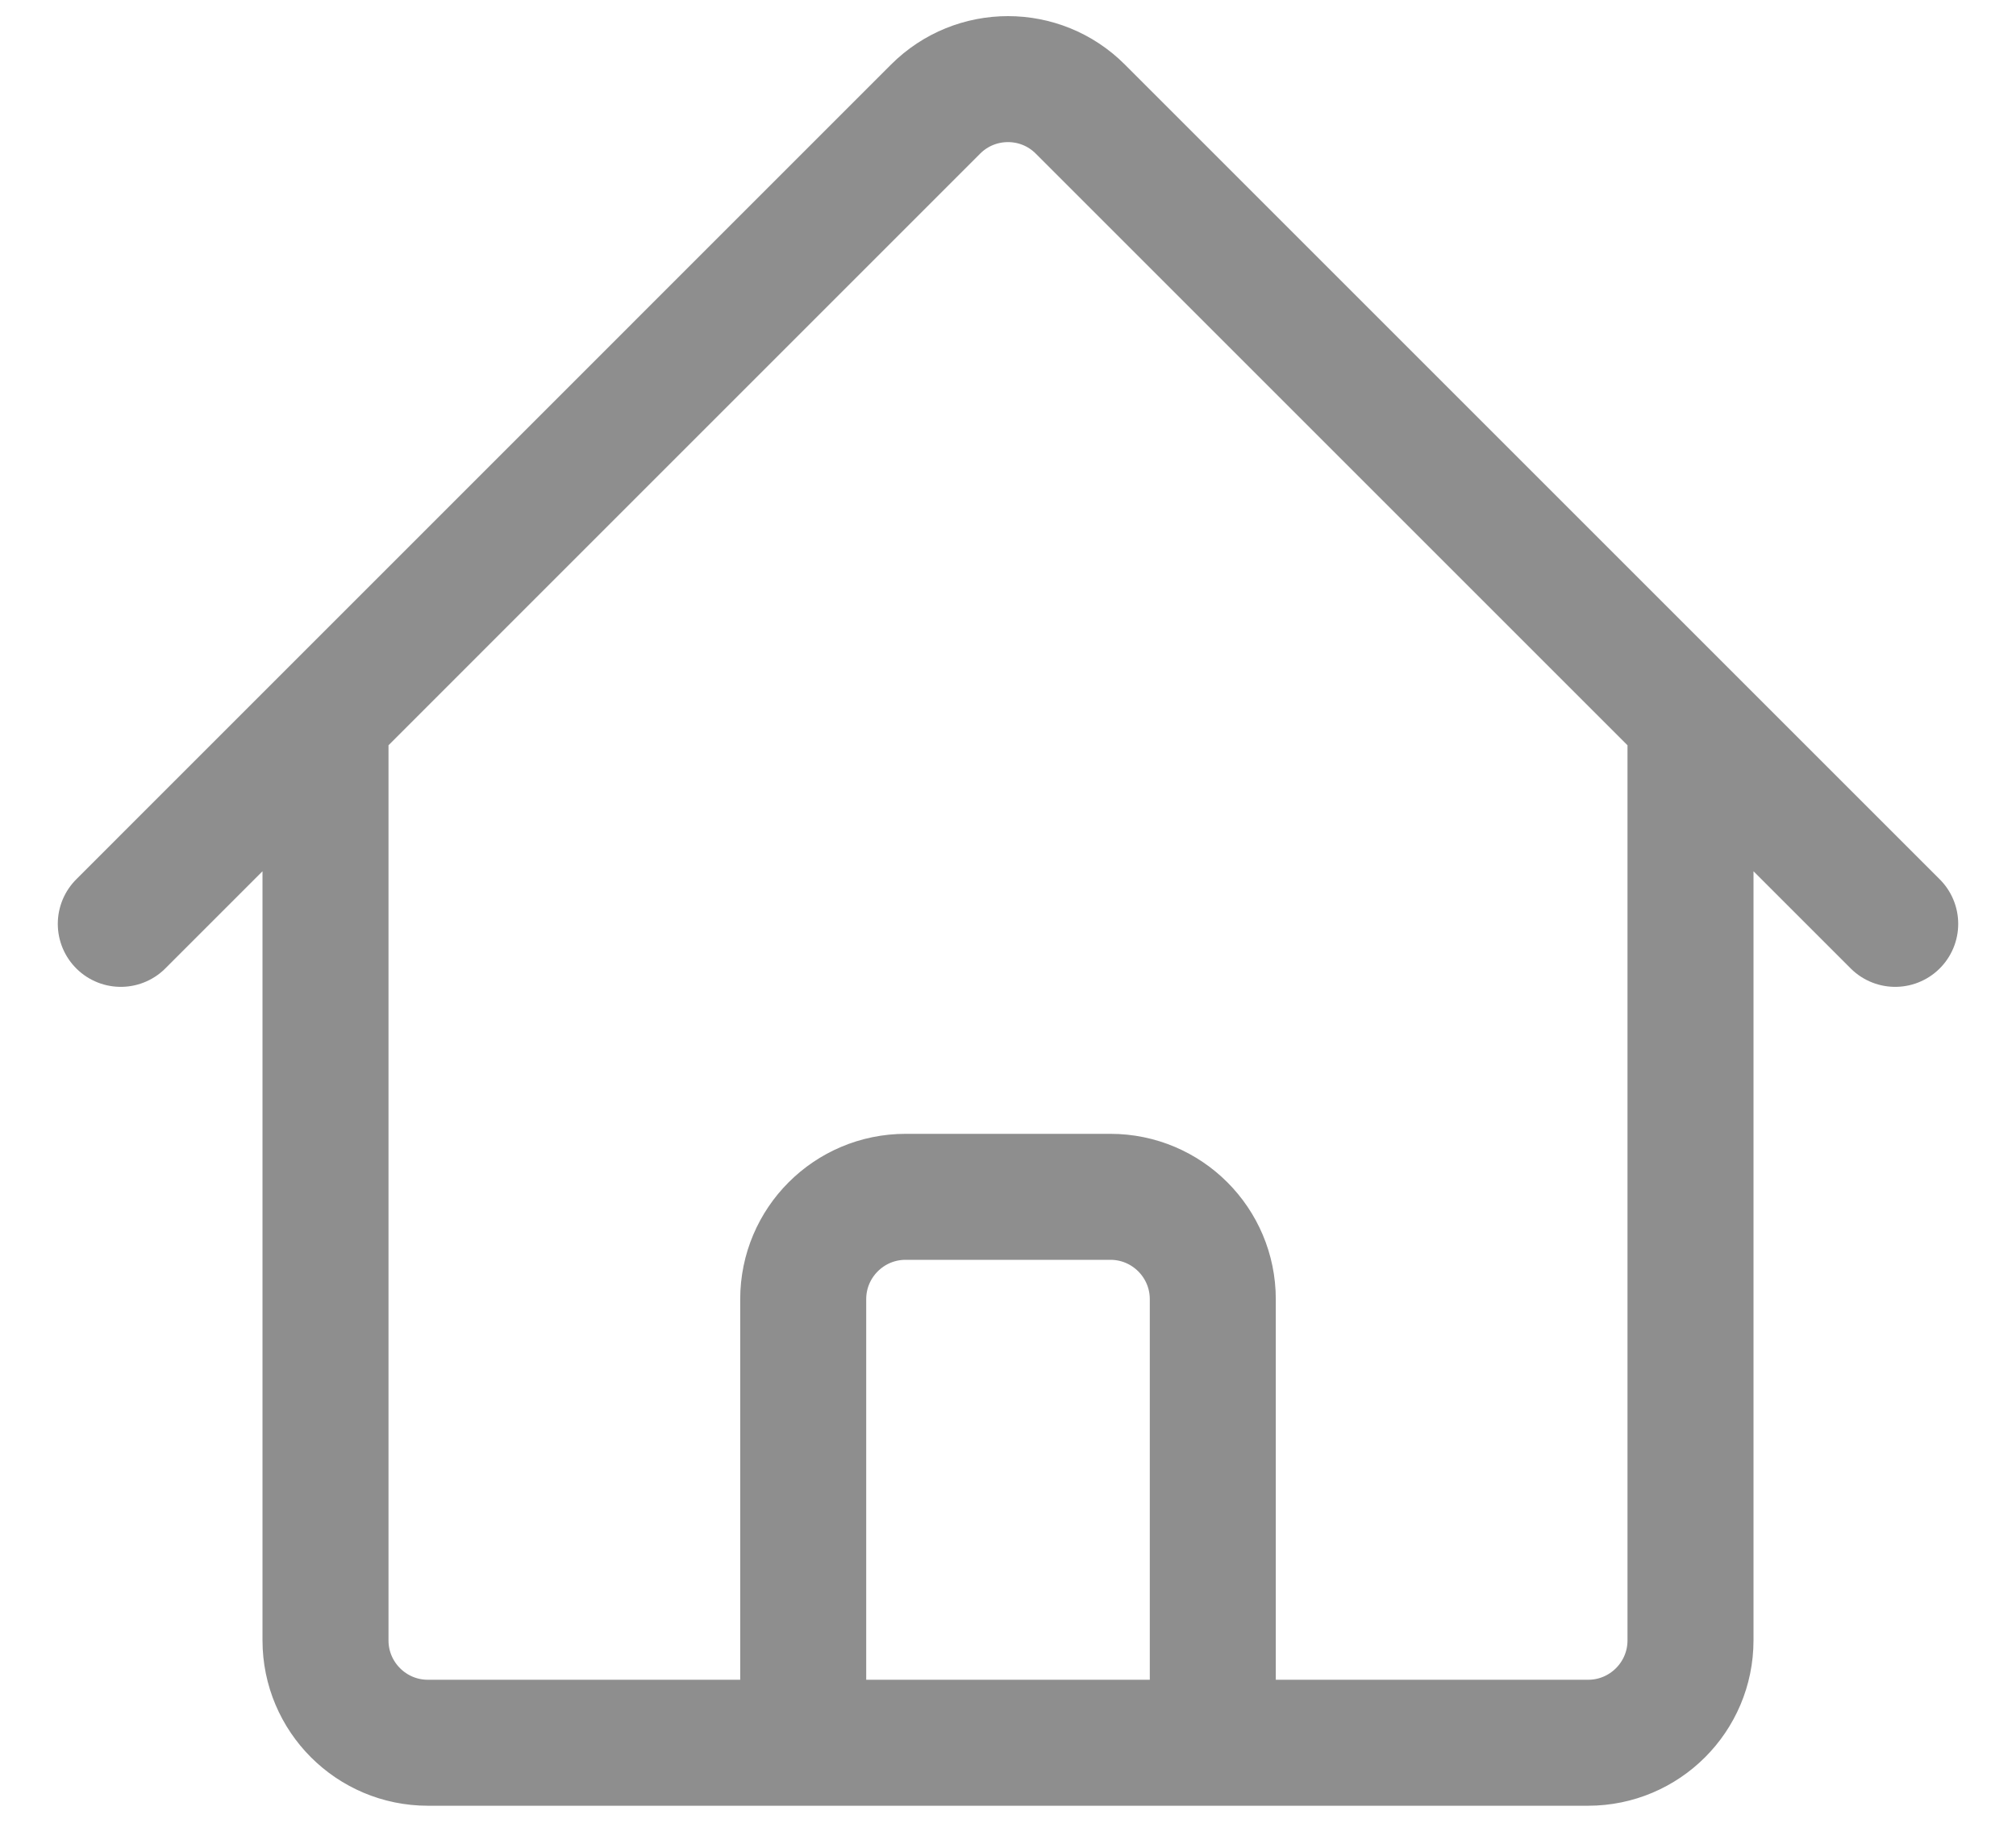 <svg width="24" height="22" viewBox="0 0 24 22" fill="none" xmlns="http://www.w3.org/2000/svg">
  <path d="M1.438 11L11.138 1.299C11.614 0.823 12.386 0.823 12.861 1.299L22.562 11M3.875 8.563V19.531C3.875 20.204 4.421 20.75 5.094 20.75H9.562V15.469C9.562 14.796 10.108 14.25 10.781 14.25H13.219C13.892 14.25 14.438 14.796 14.438 15.469V20.75H18.906C19.579 20.75 20.125 20.204 20.125 19.531V8.563M7.938 20.75H16.875" stroke="#8E8E8E" stroke-width="1.5" stroke-linecap="round" stroke-linejoin="round"/>
</svg>
